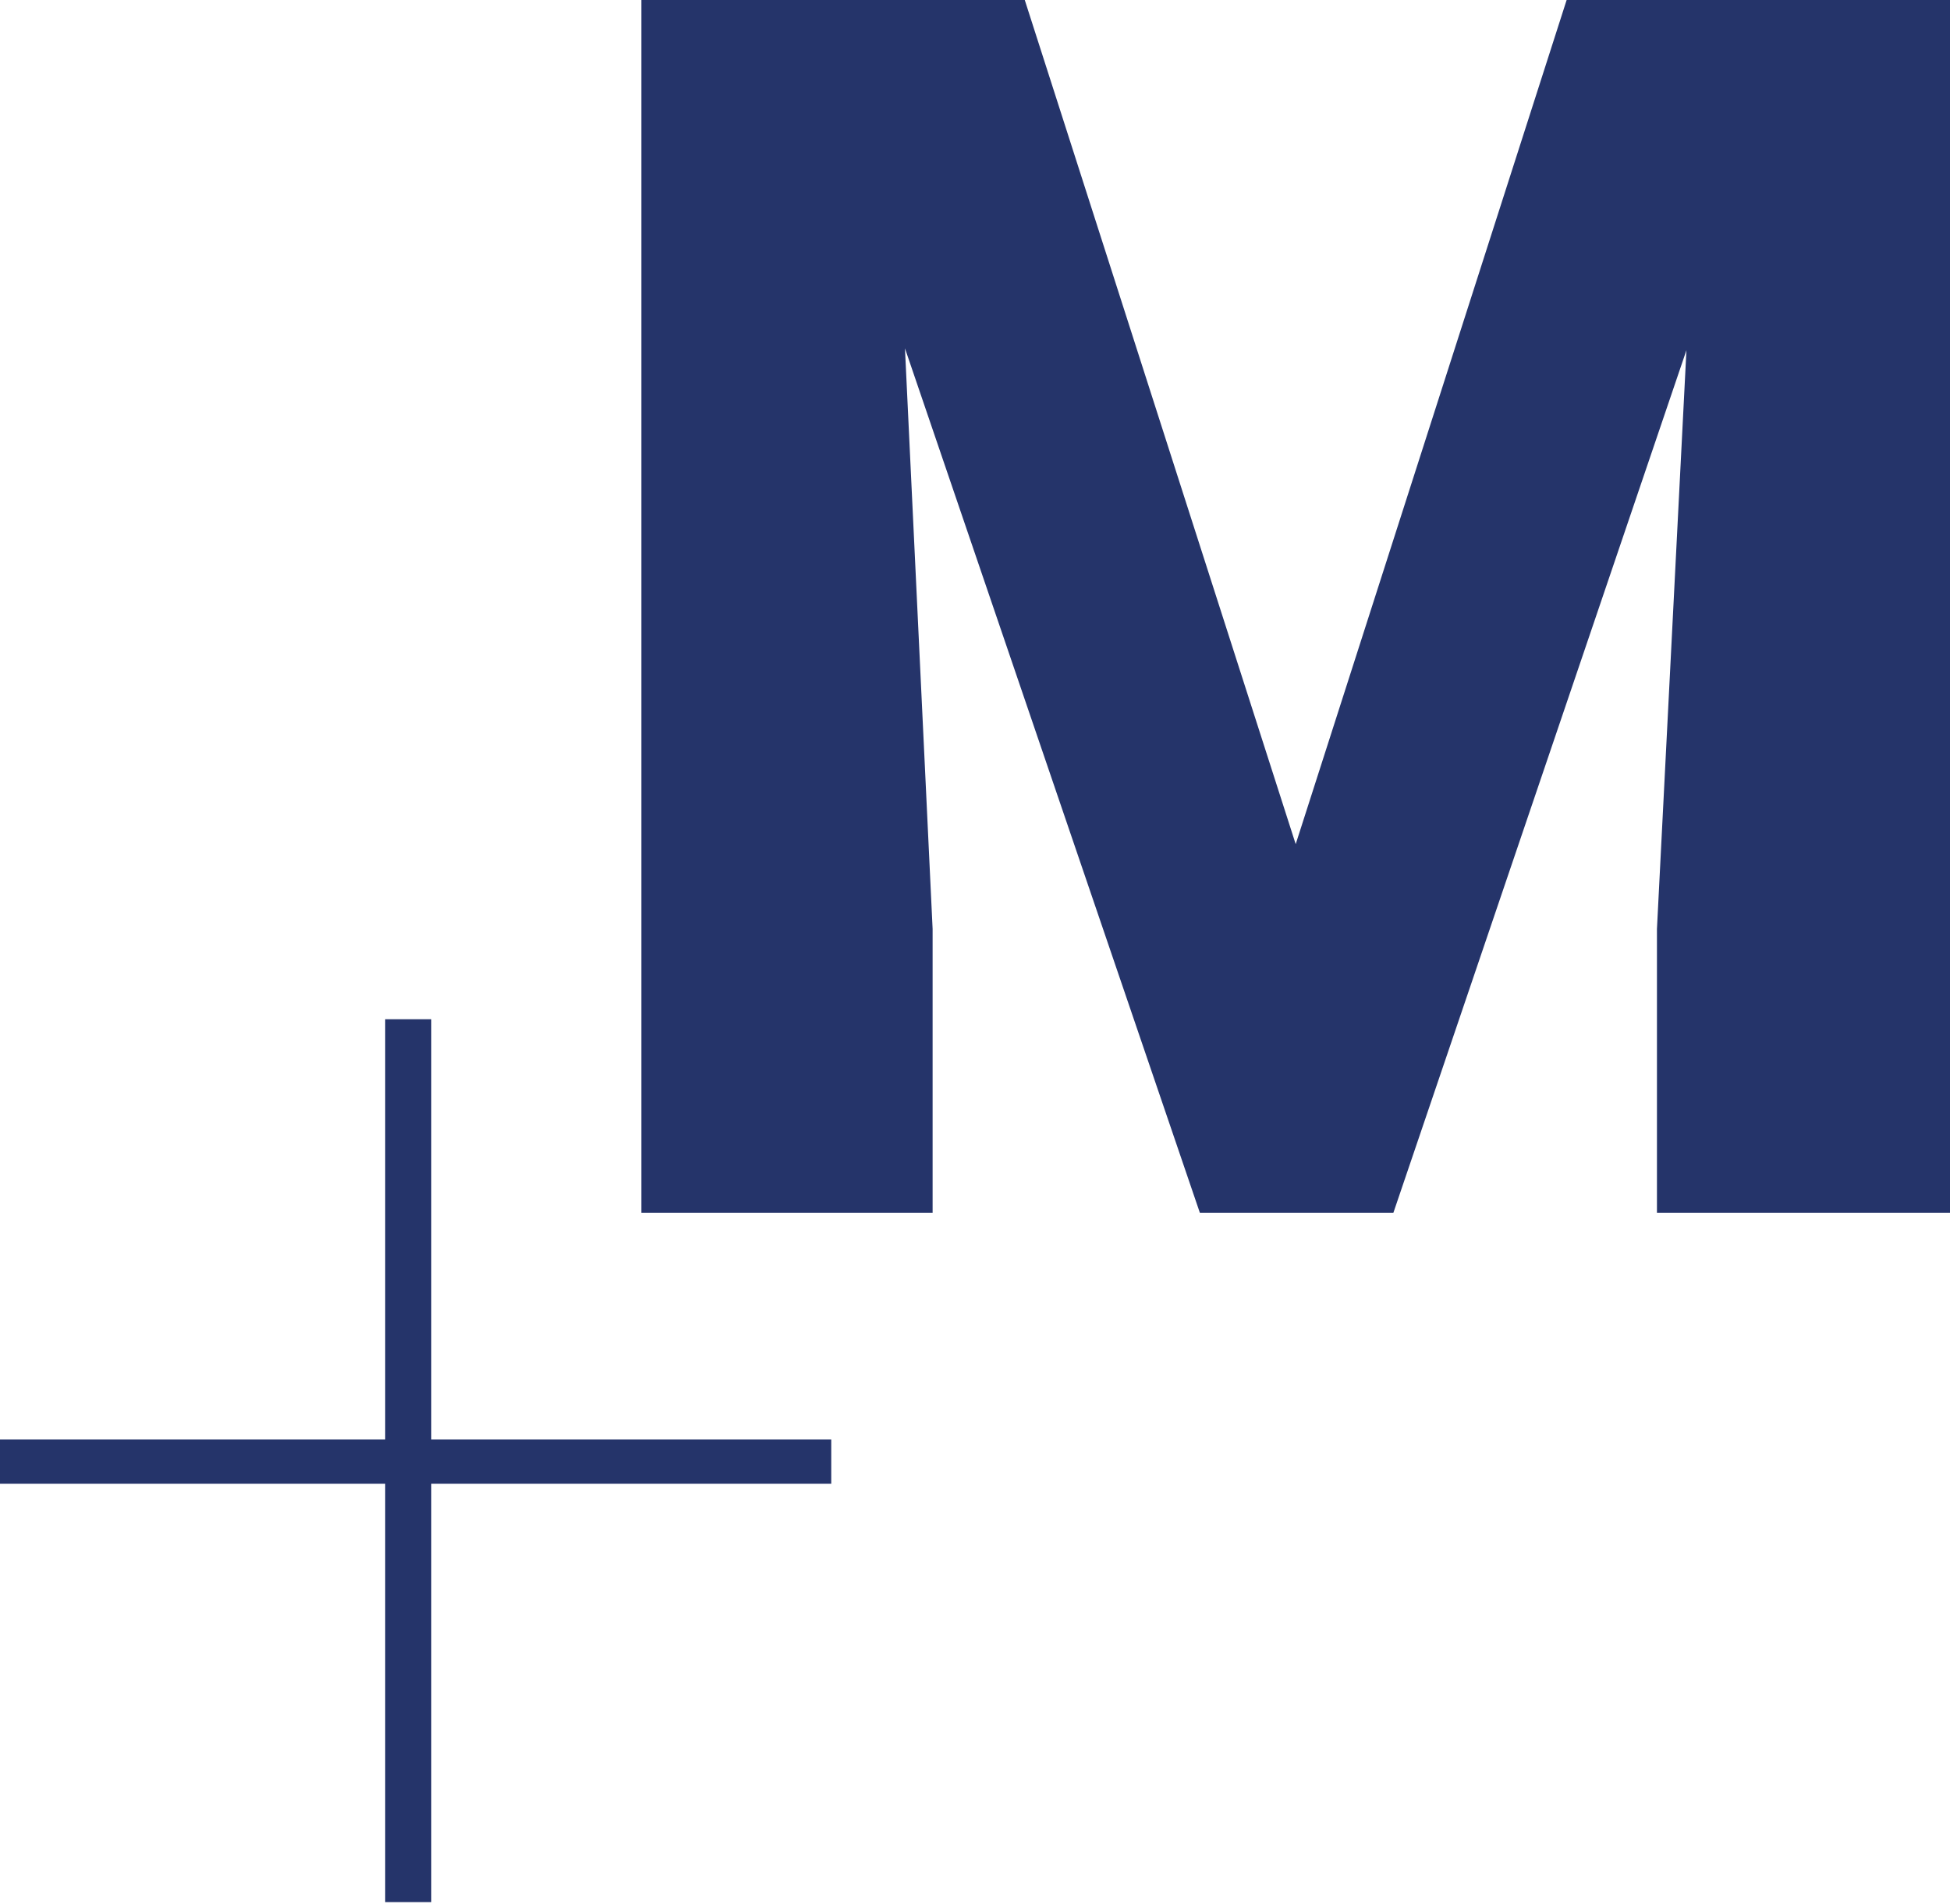 <!-- Generator: Adobe Illustrator 22.1.0, SVG Export Plug-In  -->
<svg version="1.1"
	 xmlns="http://www.w3.org/2000/svg" xmlns:xlink="http://www.w3.org/1999/xlink" xmlns:a="http://ns.adobe.com/AdobeSVGViewerExtensions/3.0/"
	 x="0px" y="0px" width="105.8px" height="103.3px" viewBox="0 0 105.8 103.3" style="enable-background:new 0 0 105.8 103.3;"
	 xml:space="preserve">
<style type="text/css">
	.st0{fill:#25346A;}
</style>
<defs>
</defs>
<path class="st0" d="M55.6,0l14.7,45.8L85,0h20.9v65.8H89.9V50.4L91.5,19L75.6,65.8H65.1l-16-46.9l1.5,31.5v15.4H34.8V0H55.6z"/>
<g>
	<path class="st0" d="M23.4,78.1h21.7v2.4H23.4v22.7h-2.5V80.5H0v-2.4h20.9V55.3h2.5V78.1z"/>
</g>
</svg>
